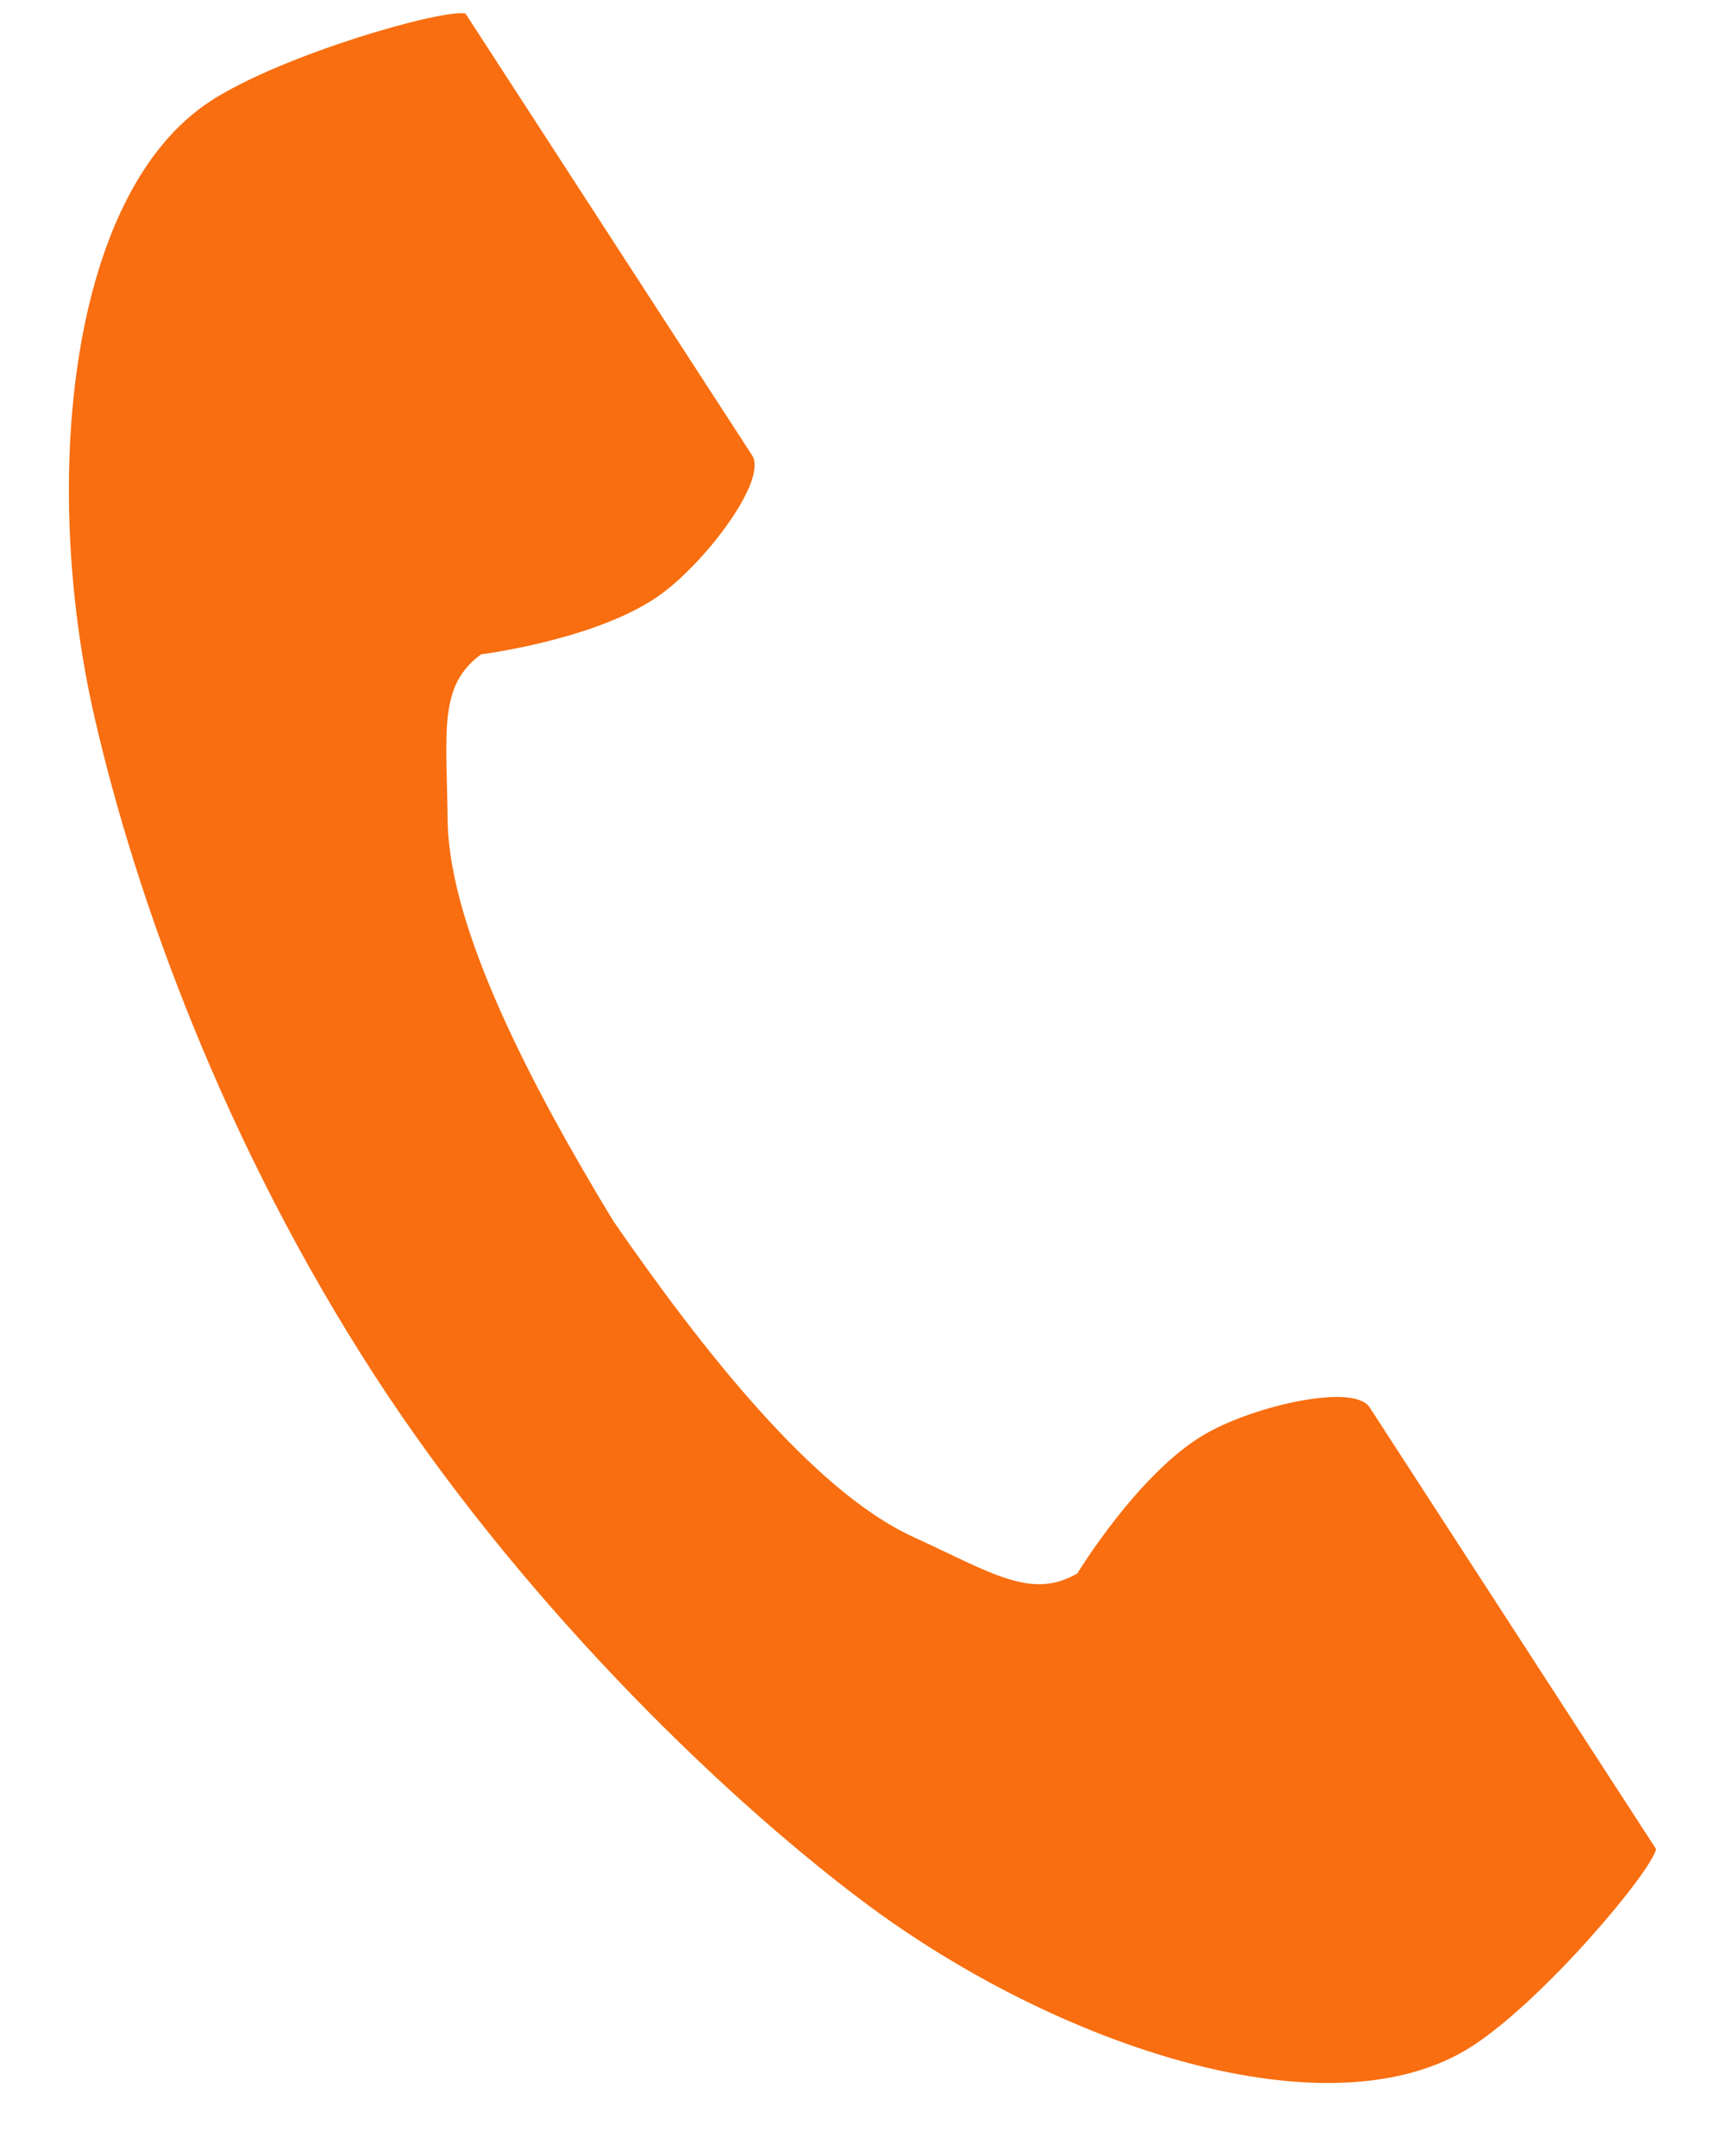 <svg width="20" height="25" viewBox="0 0 20 25" fill="none" xmlns="http://www.w3.org/2000/svg">
<path d="M2.444 1.17C0.795 2.24 0.471 5.583 1.094 8.308C1.579 10.43 2.609 13.276 4.348 15.956C5.983 18.477 8.264 20.738 10.004 22.046C12.238 23.726 15.423 24.794 17.072 23.724C17.905 23.183 19.144 21.706 19.201 21.441C19.201 21.441 18.474 20.32 18.315 20.075L15.879 16.318C15.698 16.039 14.562 16.294 13.986 16.621C13.208 17.062 12.491 18.245 12.491 18.245C11.958 18.553 11.511 18.246 10.577 17.816C9.43 17.288 8.14 15.648 7.113 14.162C6.176 12.619 5.204 10.772 5.19 9.509C5.178 8.482 5.08 7.949 5.579 7.587C5.579 7.587 6.951 7.415 7.671 6.885C8.205 6.491 8.901 5.559 8.72 5.28L6.283 1.523C6.124 1.278 5.397 0.157 5.397 0.157C5.132 0.101 3.278 0.63 2.444 1.17Z" fill="#F86E10"/>
</svg>
